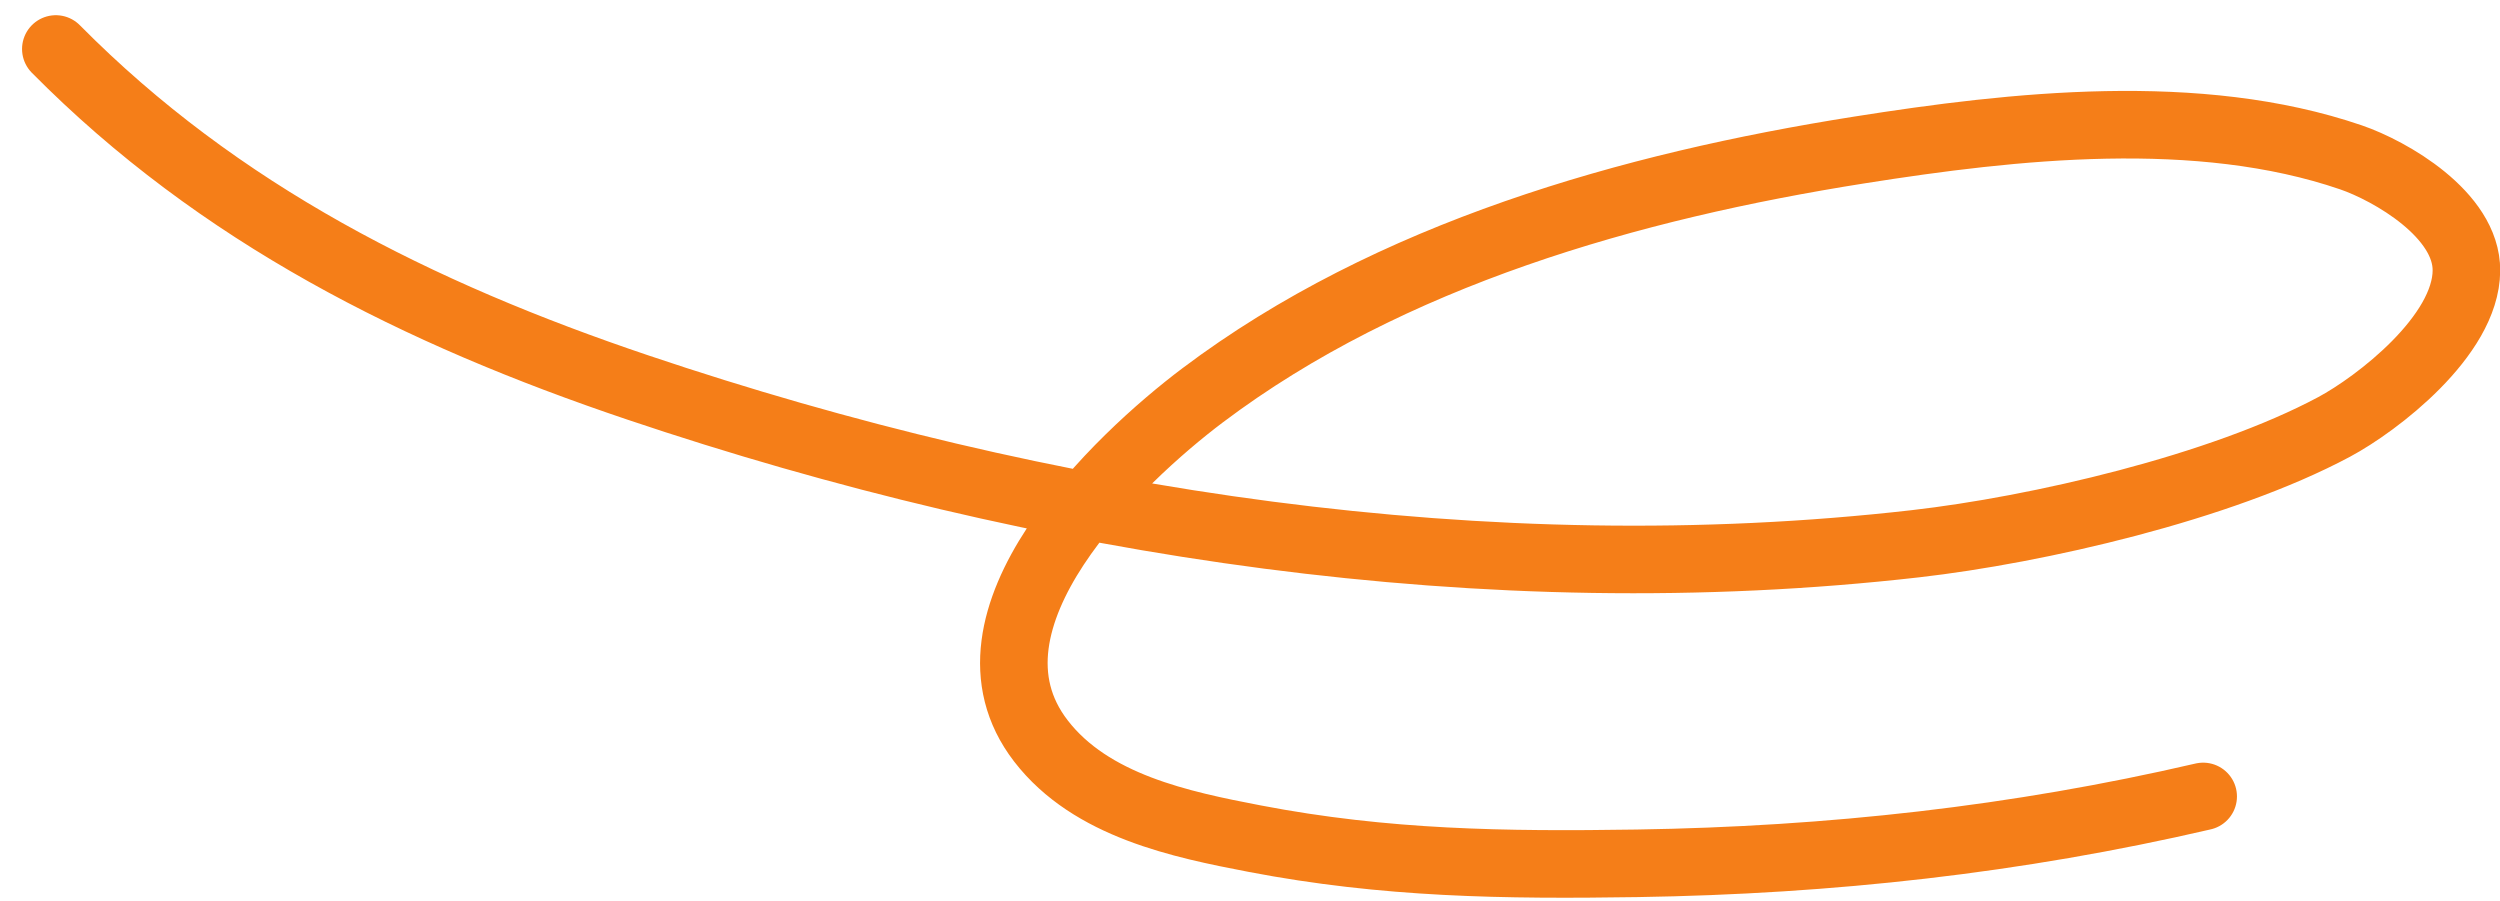 <?xml version="1.0" encoding="UTF-8"?> <svg xmlns="http://www.w3.org/2000/svg" width="111" height="40" viewBox="0 0 111 40" fill="none"><path d="M2.479 2.175C9.732 9.503 18.542 13.91 28.323 17.206C46.316 23.27 66.079 26.31 85.04 24.143C90.453 23.525 98.58 21.66 103.634 18.956C105.532 17.94 109.487 14.919 109.509 12.019C109.527 9.523 106.117 7.581 104.384 6.987C97.609 4.666 89.417 5.574 82.556 6.659C72.422 8.262 61.718 11.286 53.4 17.55C49.675 20.355 42.079 27.521 46.213 32.893C48.44 35.787 52.448 36.61 55.713 37.237C61.504 38.349 66.8 38.423 72.697 38.331C81.263 38.196 89.541 37.284 97.821 35.362" stroke="#F57E18" stroke-width="3" stroke-linecap="round"></path></svg> 